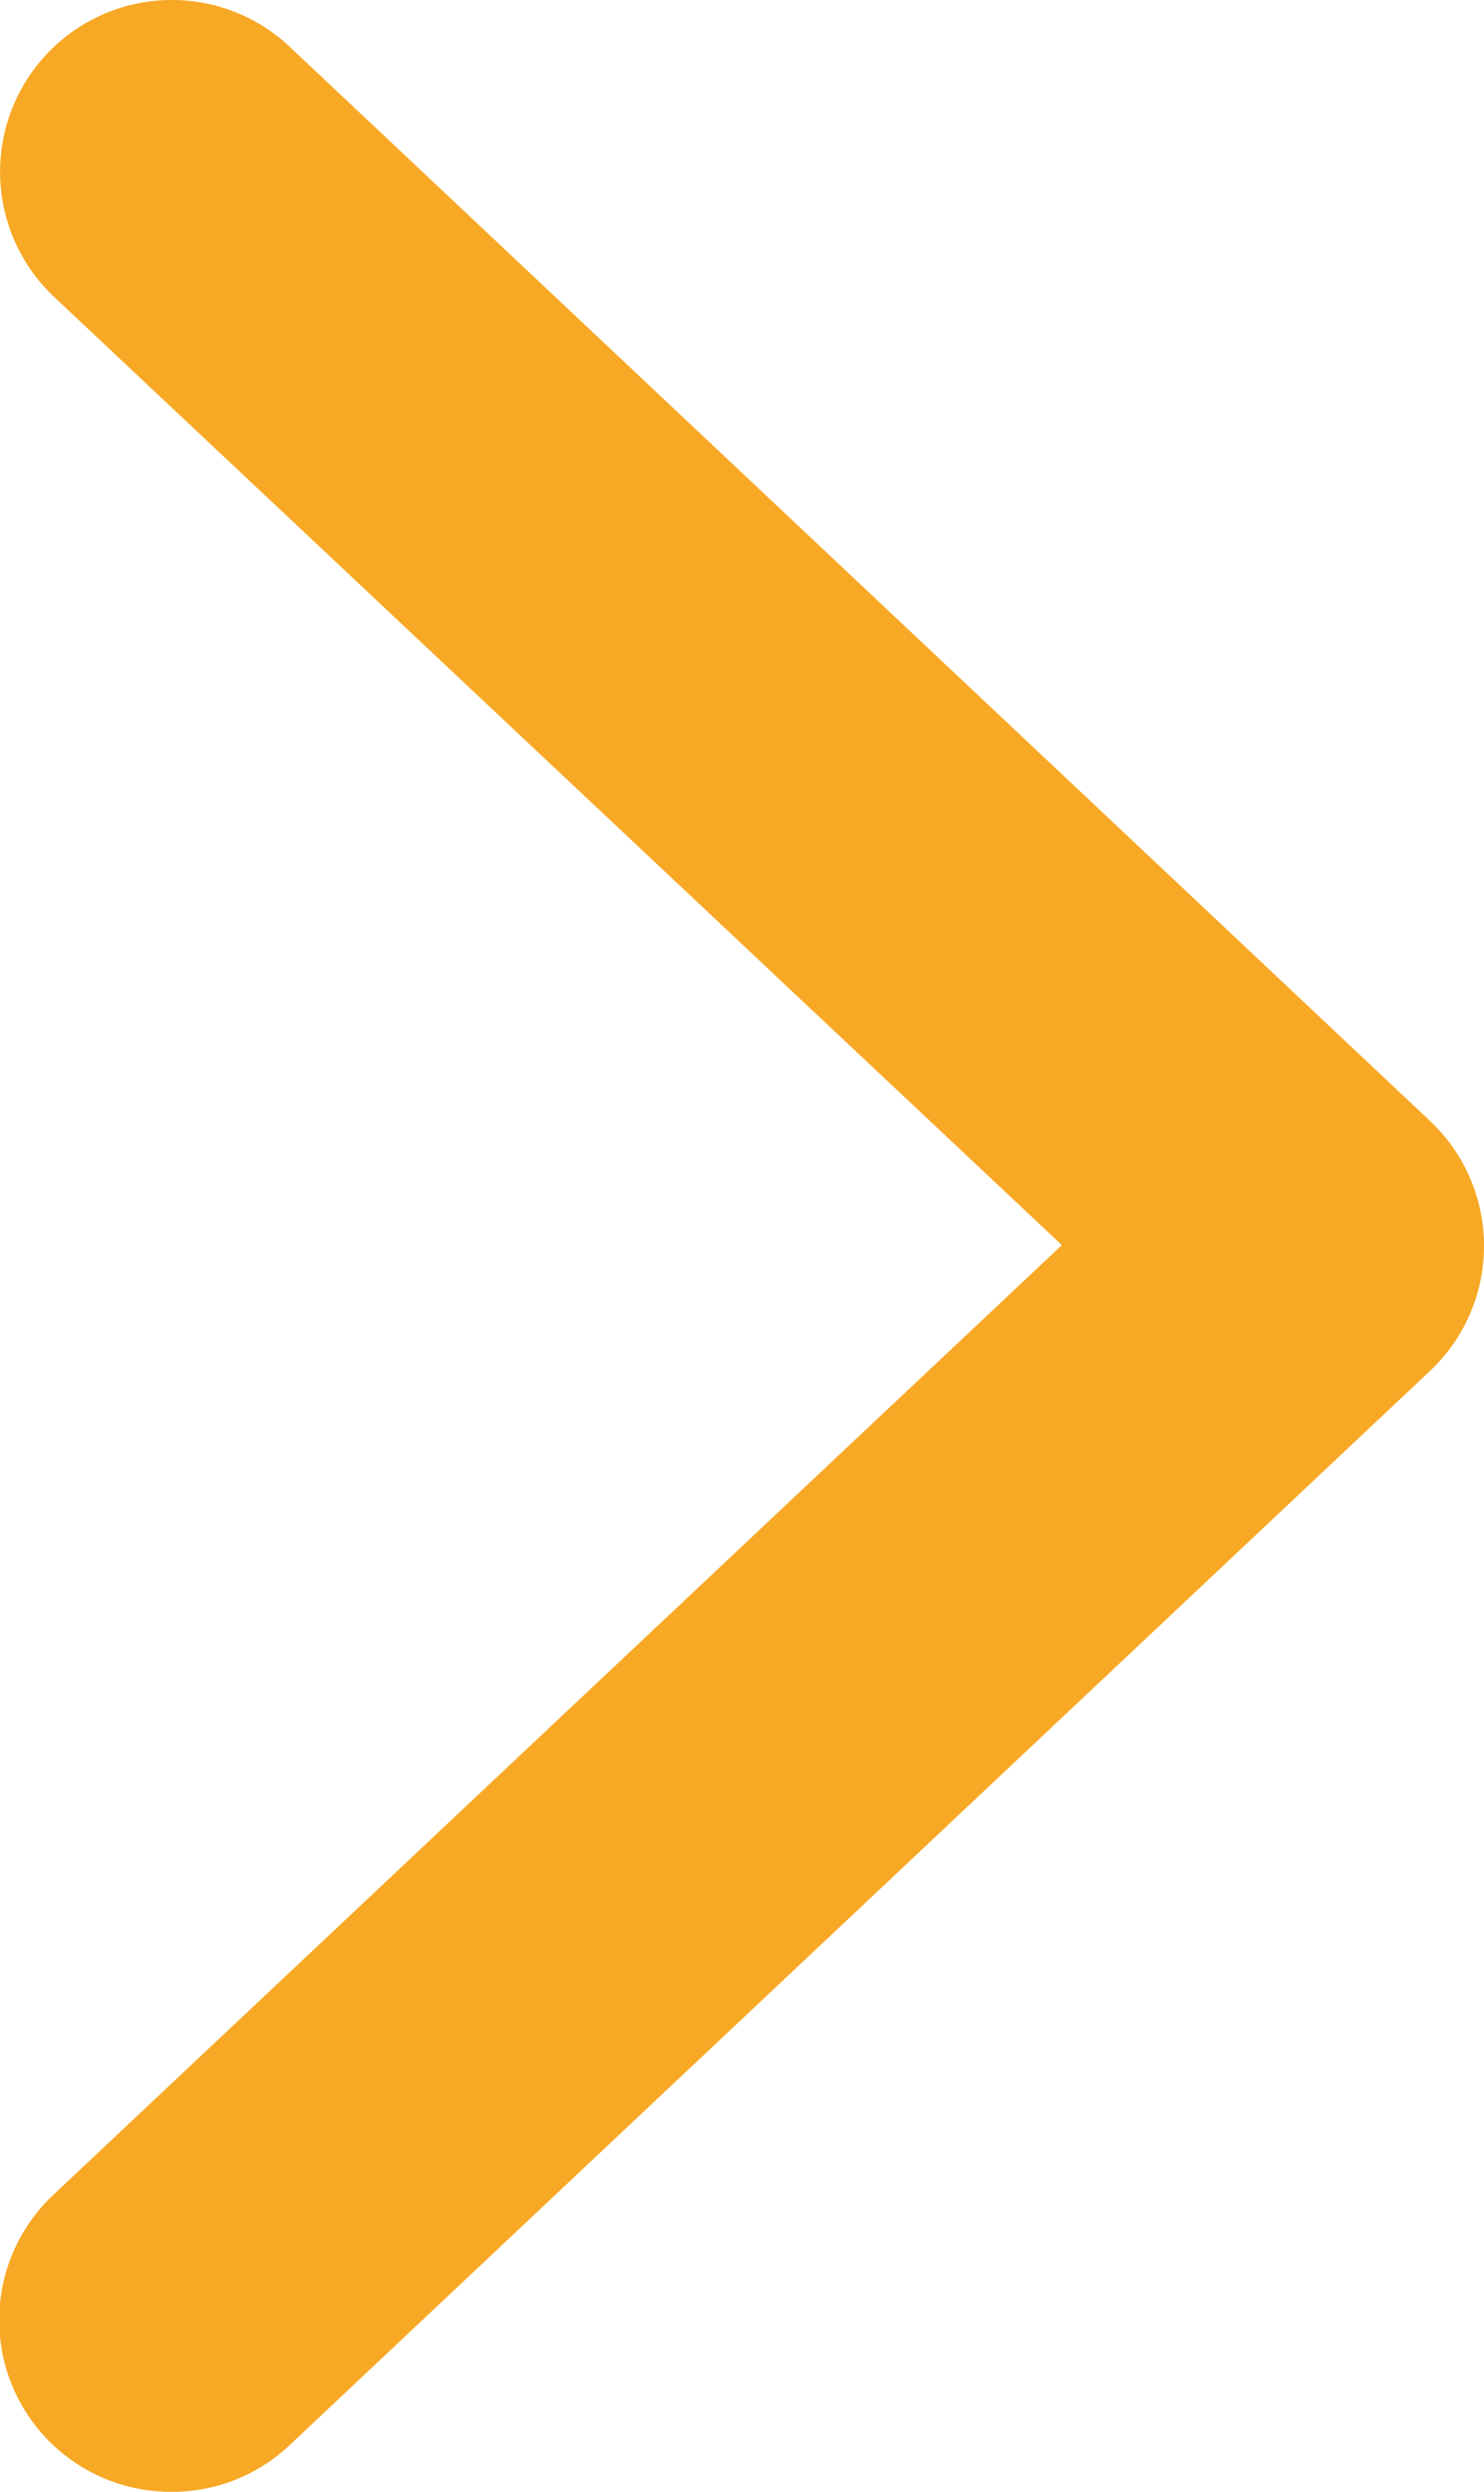 <svg xmlns="http://www.w3.org/2000/svg" width="7.171" height="12.038" viewBox="0 0 7.171 12.038">
    <defs>
        <clipPath id="evjpcn55la">
            <path data-name="長方形 3" style="fill:none" d="M0 0h7.171v12.038H0z"/>
        </clipPath>
    </defs>
    <g data-name="グループ 9" style="clip-path:url(#evjpcn55la)">
        <path data-name="パス 3" d="M.83 12.038A.83.83 0 0 1 .261 10.6l4.87-4.585-4.87-4.581A.83.83 0 1 1 1.4.226l5.51 5.189a.829.829 0 0 1 0 1.208L1.4 11.812a.827.827 0 0 1-.569.226" style="fill:#f7a926"/>
    </g>
</svg>
